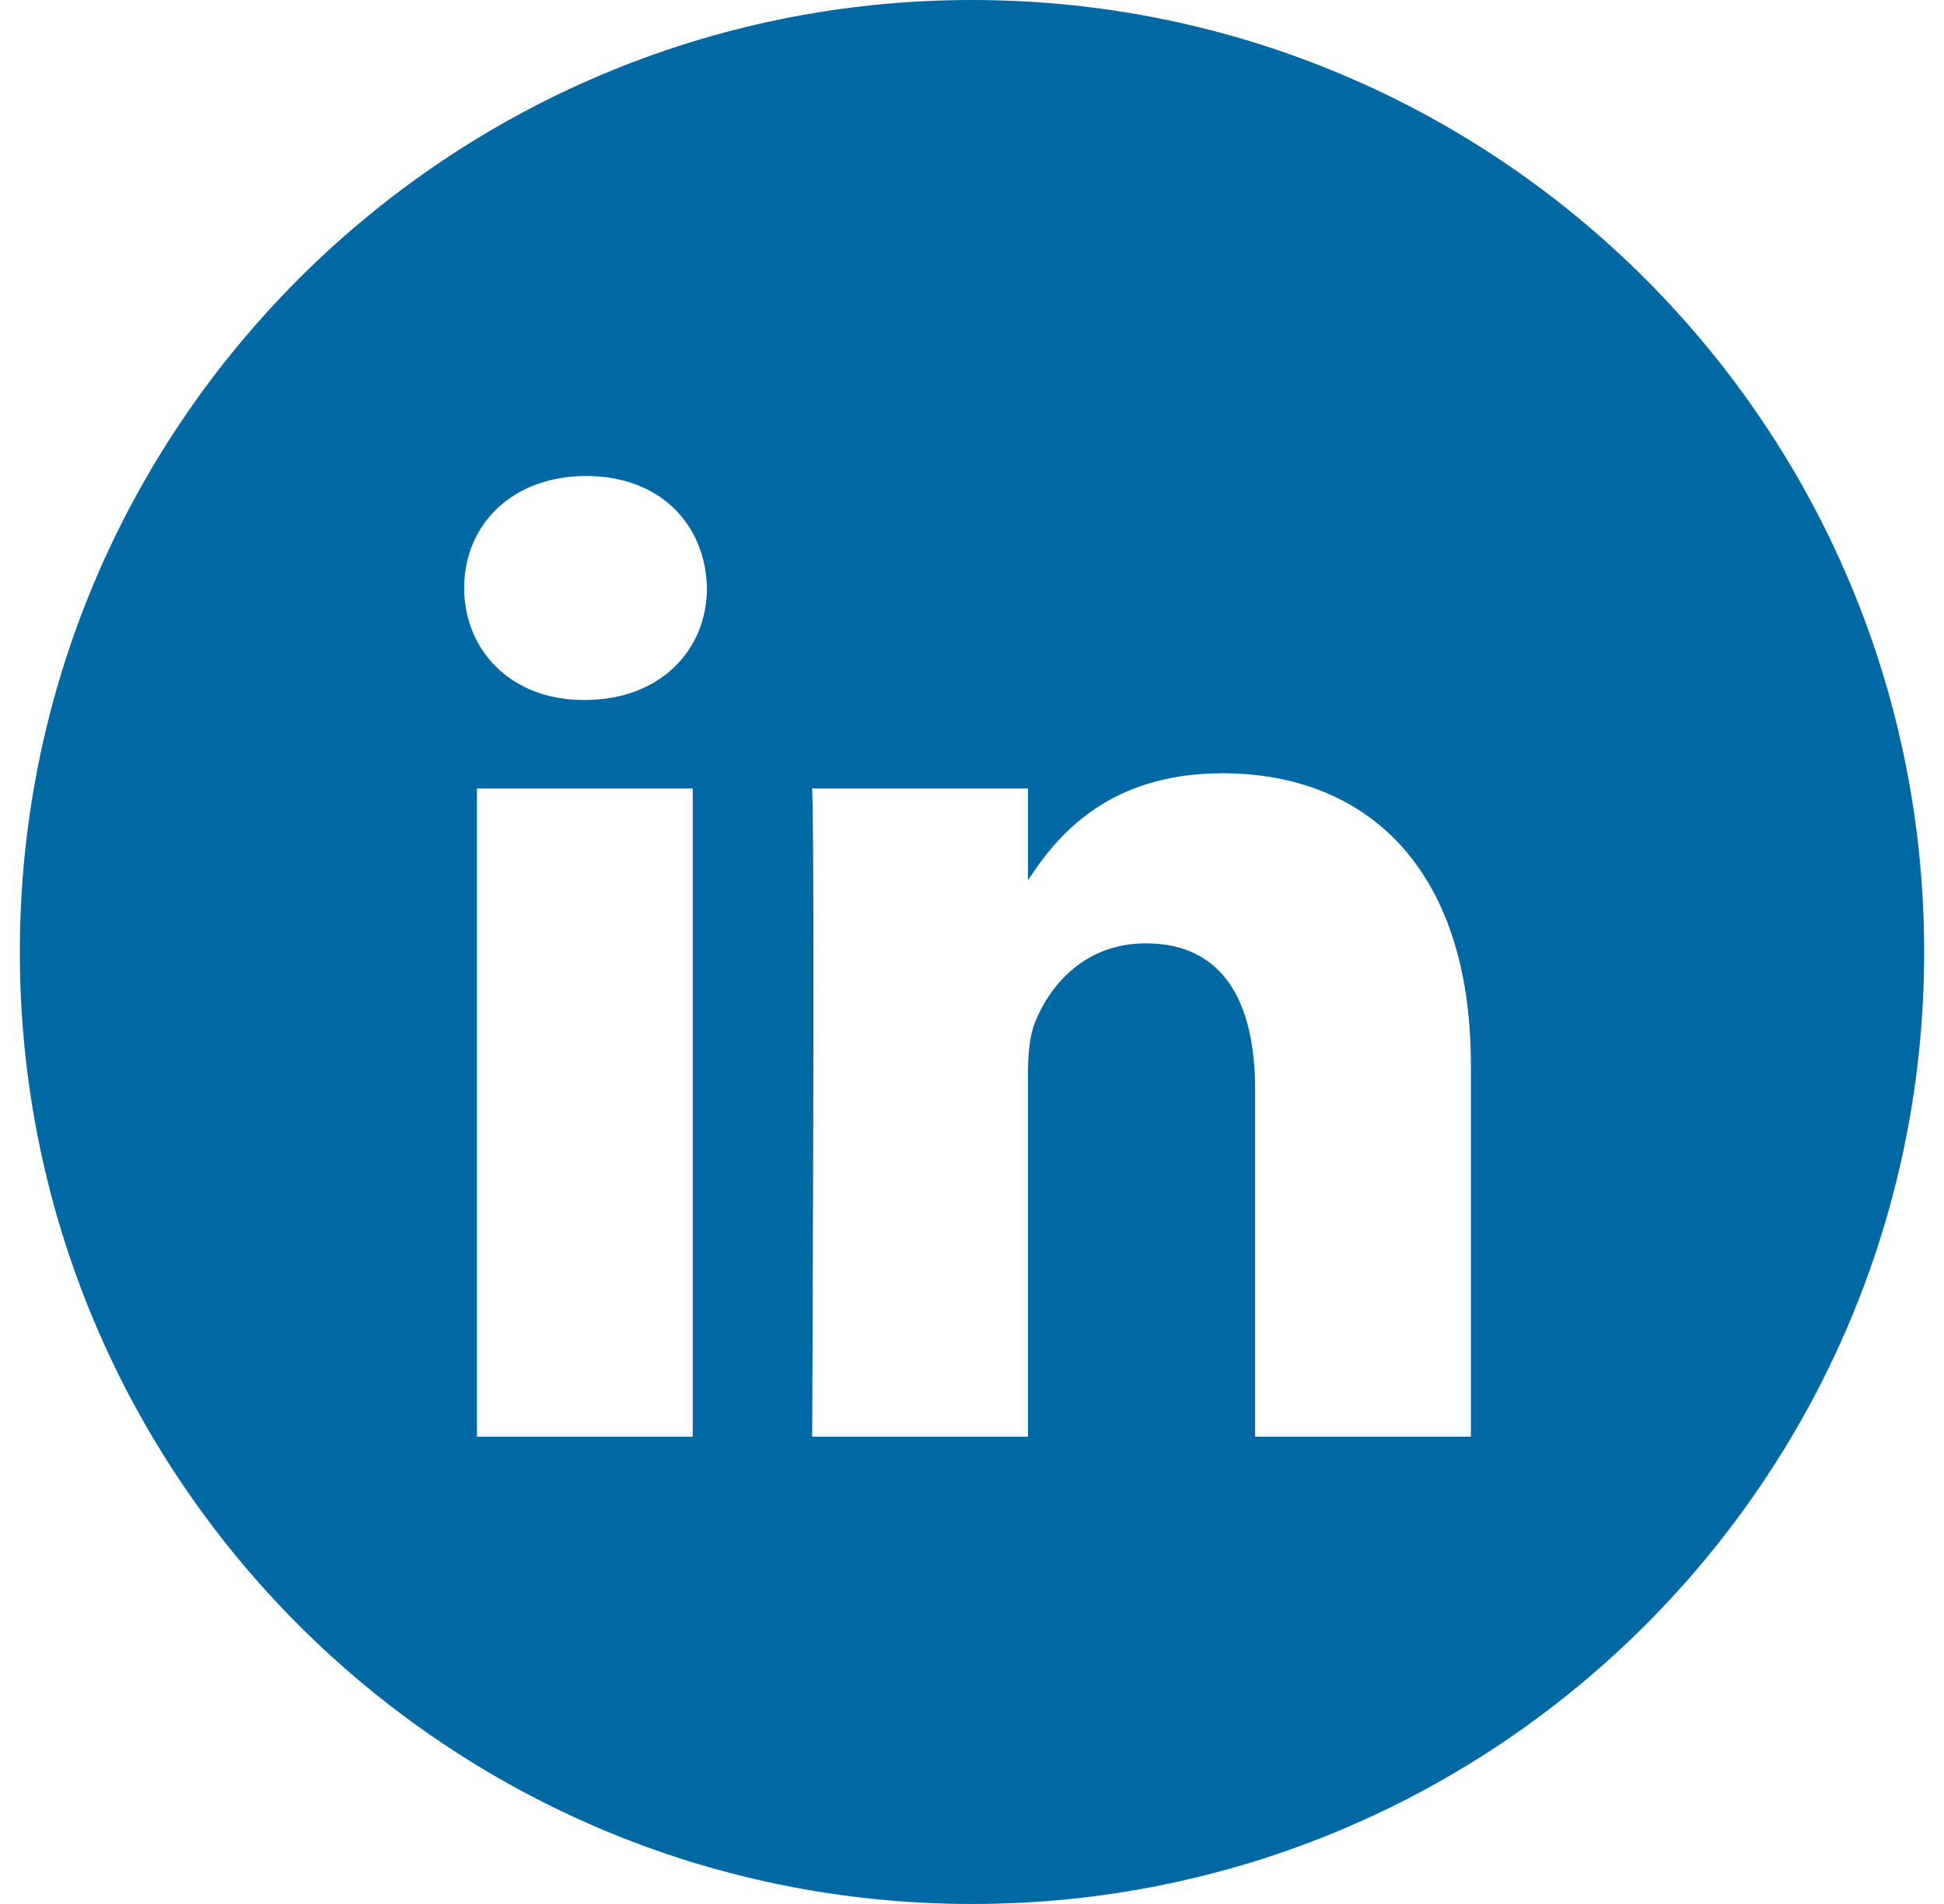<svg width="49" height="48" viewBox="0 0 49 48" fill="none" xmlns="http://www.w3.org/2000/svg">
<path fill-rule="evenodd" clip-rule="evenodd" d="M24.5 0C11.245 0 0.5 10.745 0.5 24C0.5 37.255 11.245 48 24.5 48C37.755 48 48.5 37.255 48.5 24C48.5 10.745 37.755 0 24.5 0ZM12.022 19.878H17.46V36.22H12.022V19.878ZM17.819 14.823C17.784 13.22 16.638 12 14.777 12C12.916 12 11.7 13.22 11.7 14.823C11.7 16.392 12.88 17.647 14.706 17.647H14.741C16.638 17.647 17.819 16.392 17.819 14.823ZM30.813 19.494C34.392 19.494 37.075 21.83 37.075 26.85L37.075 36.22H31.637V27.477C31.637 25.281 30.849 23.782 28.881 23.782C27.378 23.782 26.483 24.792 26.09 25.768C25.946 26.118 25.911 26.605 25.911 27.093V36.22H20.471C20.471 36.22 20.543 21.412 20.471 19.878H25.911V22.193C26.633 21.08 27.925 19.494 30.813 19.494Z" fill="#0068A3"/>
</svg>
